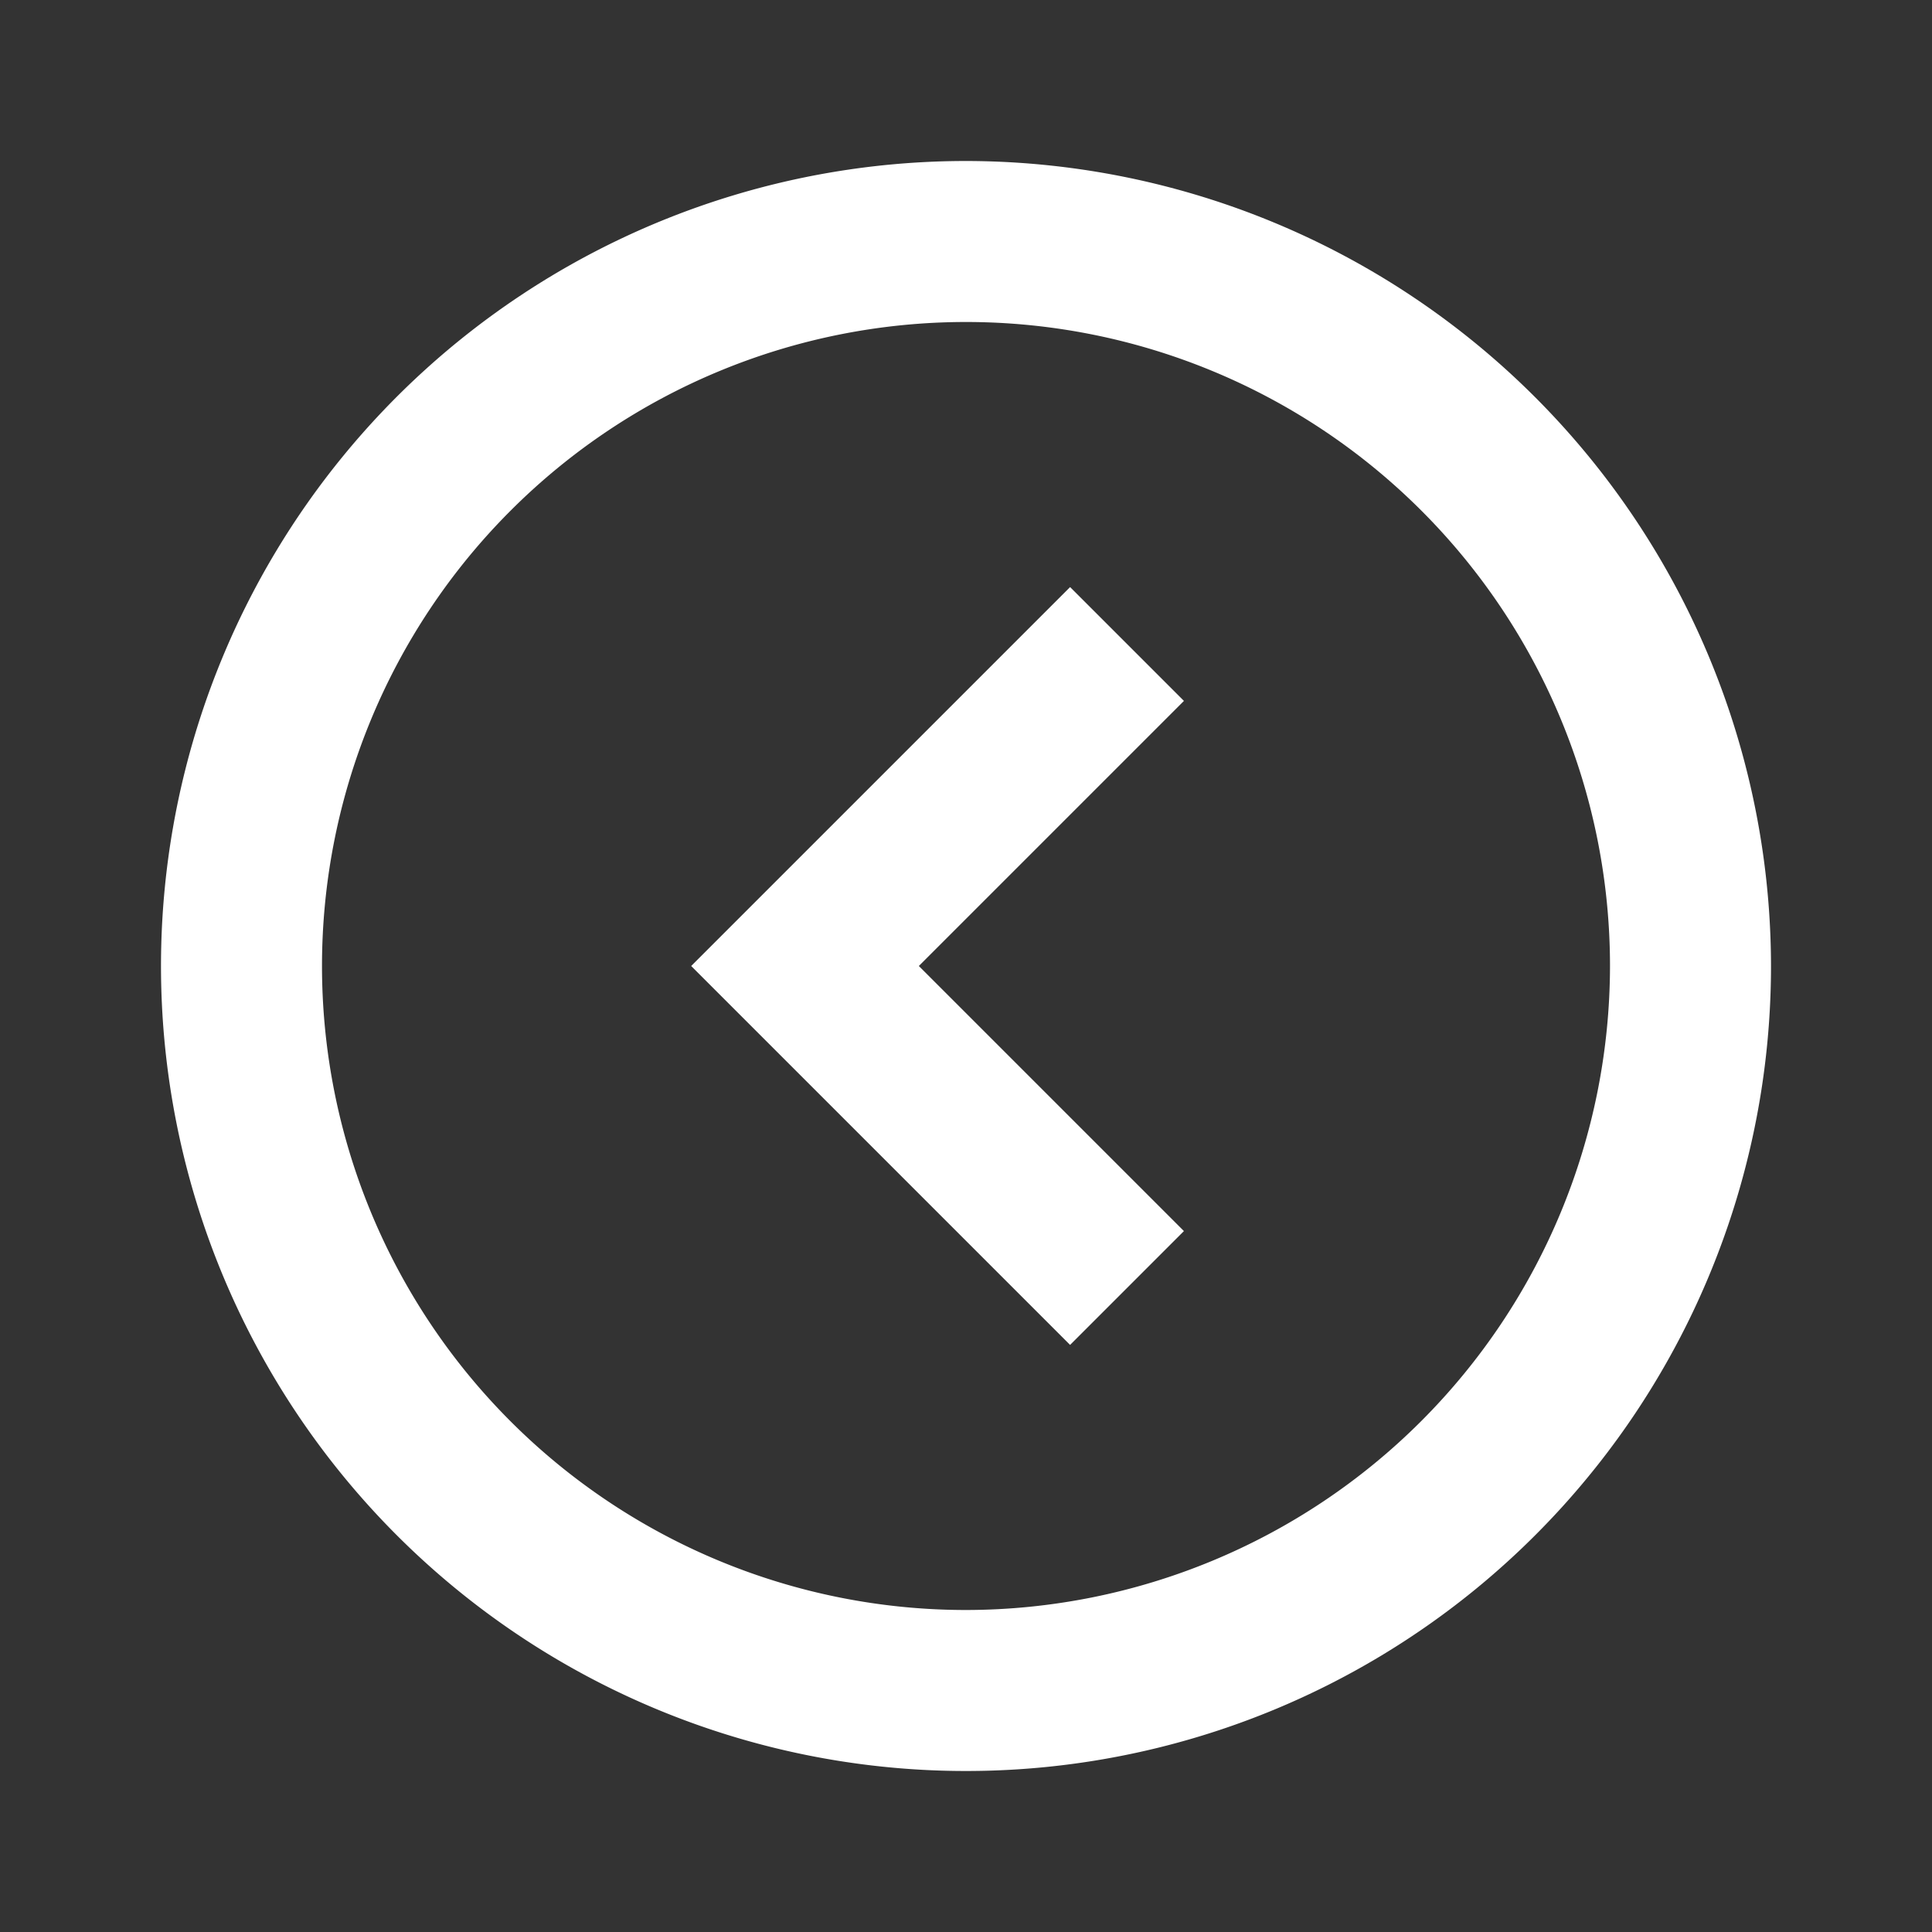 <svg xmlns="http://www.w3.org/2000/svg" width="24" height="24" viewBox="0 0 24 24">
  <rect x="0" y="0" width="24" height="24" fill="#333333" stroke="none"/>
  <g >
    <path d="M12,2A10,10,0,1,0,22,12,10.011,10.011,0,0,0,12,2Zm0,18a8,8,0,1,1,8-8A8.009,8.009,0,0,1,12,20Z" fill="white"/>
    <polygon points="13.293 7.293 8.586 12 13.293 16.707 14.707 15.293 11.414 12 14.707 8.707 13.293 7.293" fill="white" />
  </g>
</svg>
